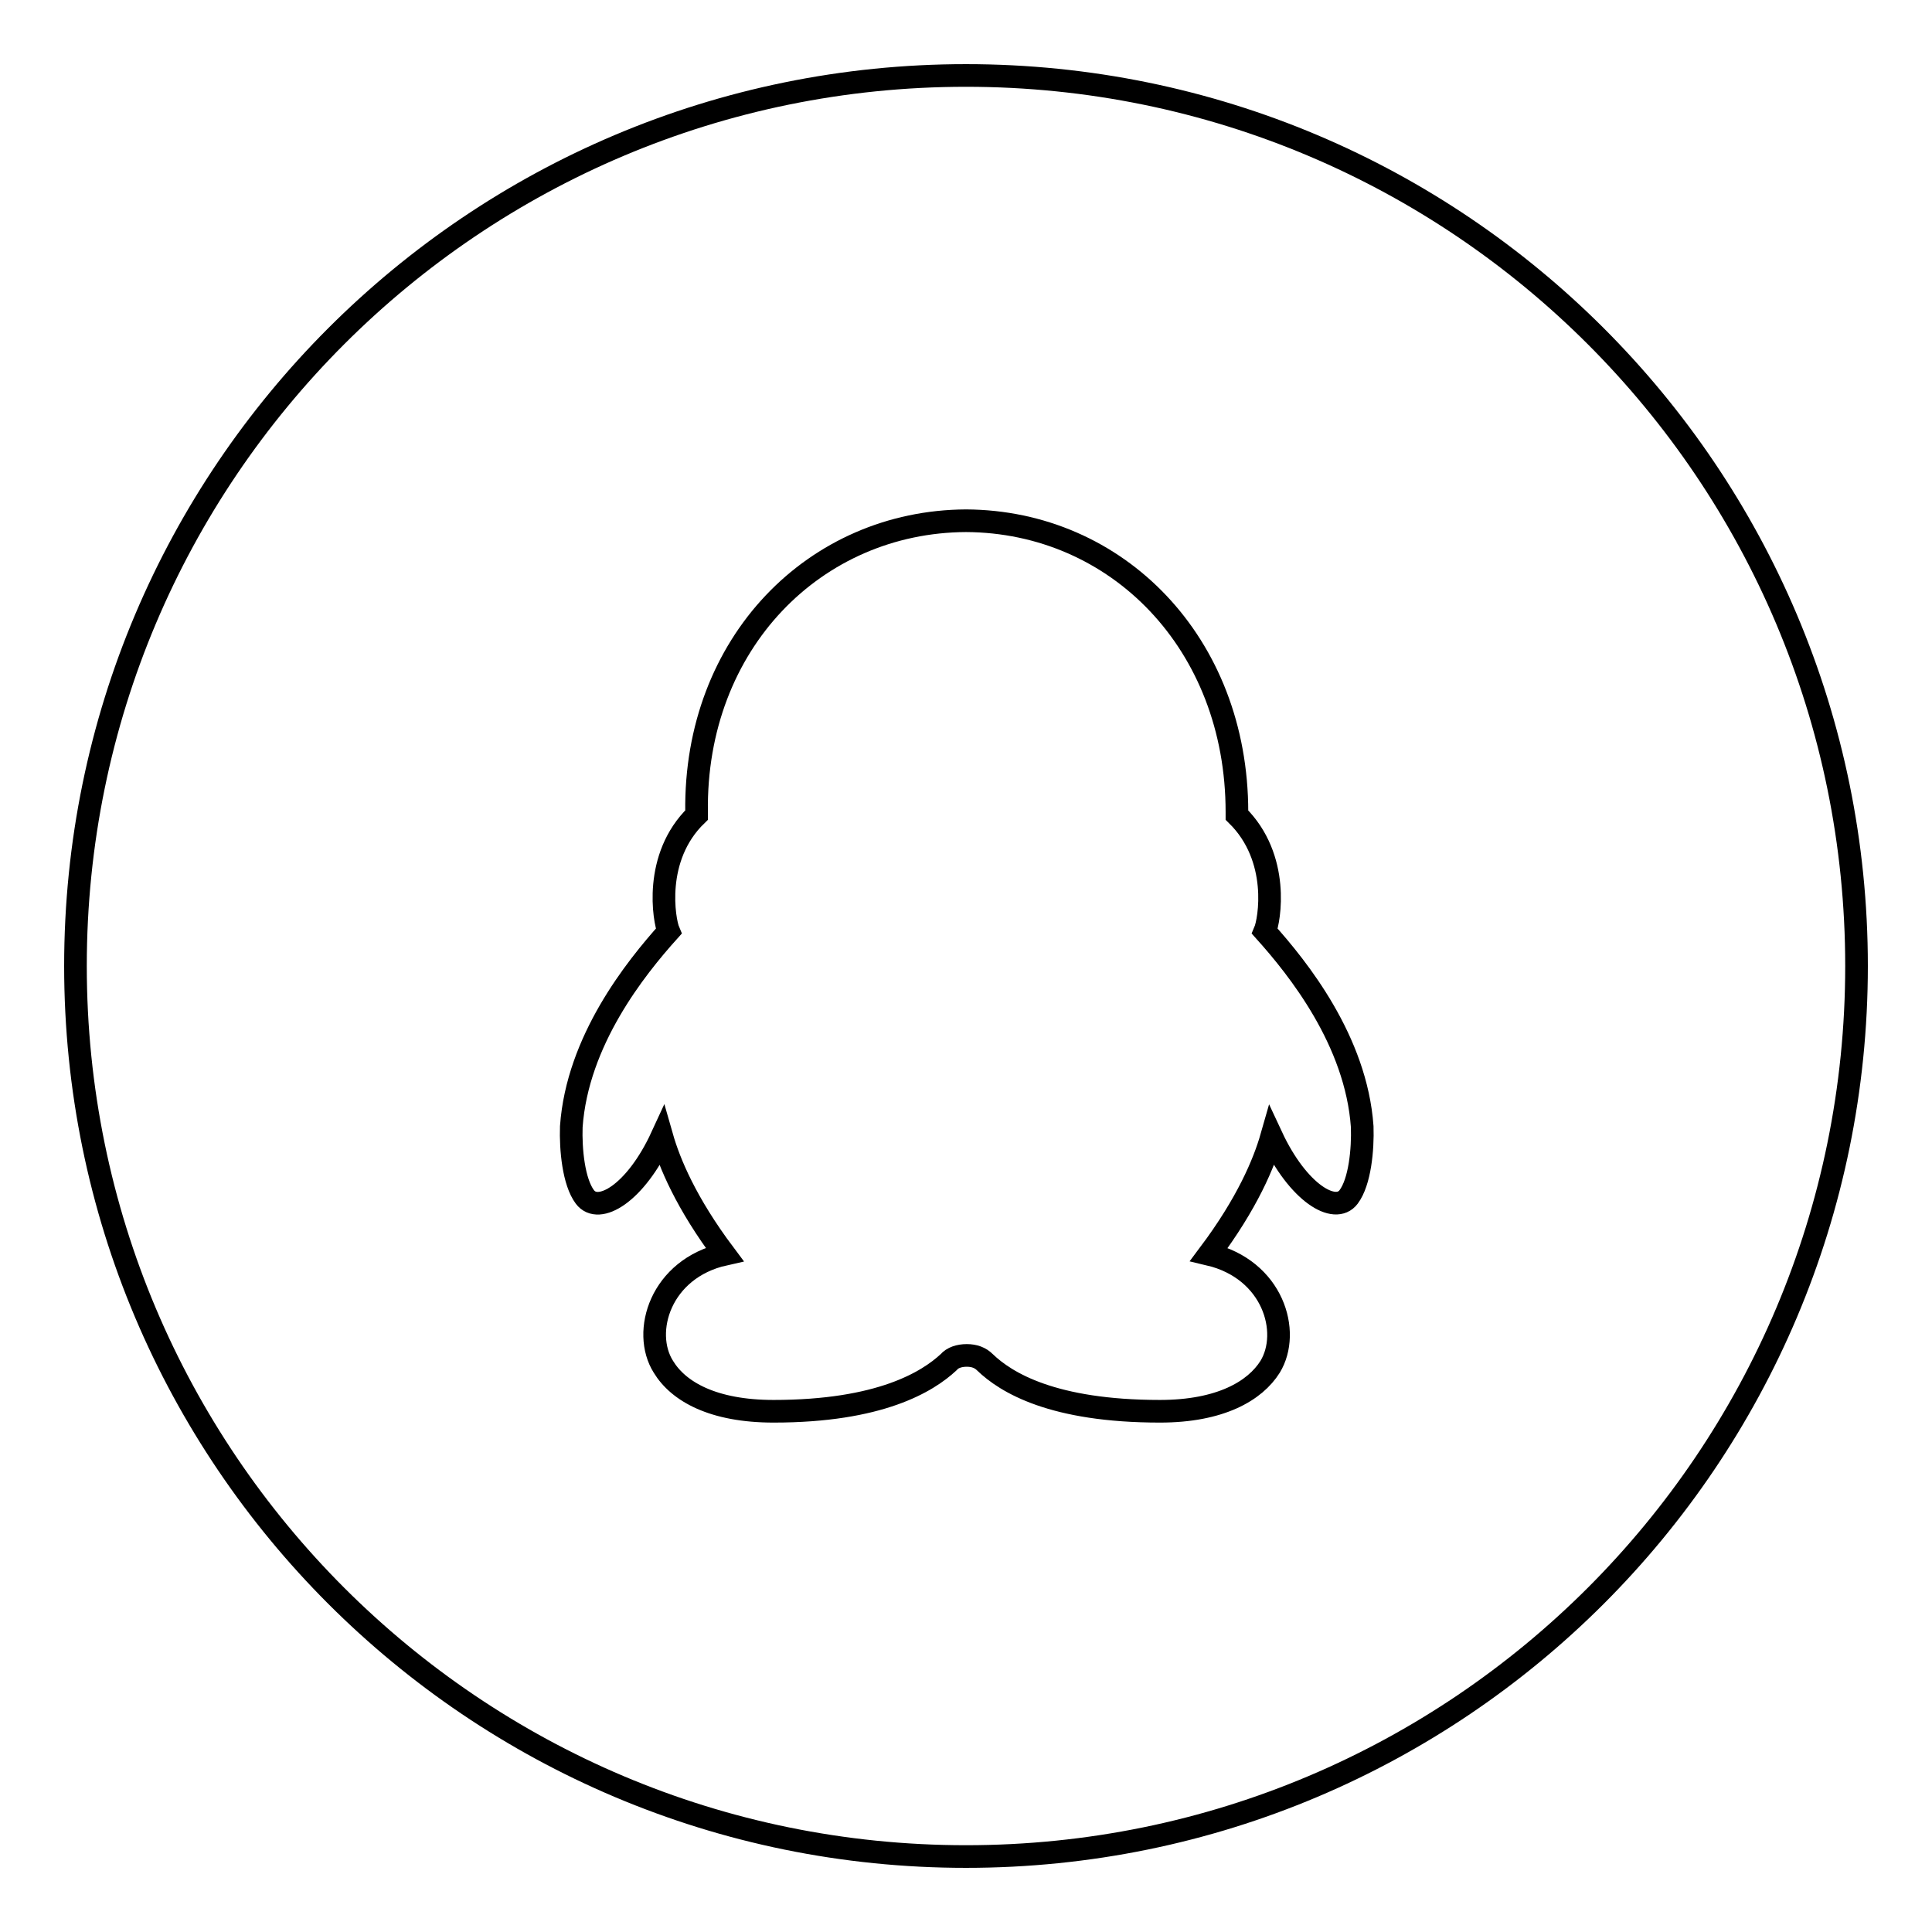 <?xml version="1.0" encoding="utf-8"?>
<!-- Svg Vector Icons : http://www.onlinewebfonts.com/icon -->
<!DOCTYPE svg PUBLIC "-//W3C//DTD SVG 1.1//EN" "http://www.w3.org/Graphics/SVG/1.1/DTD/svg11.dtd">
<svg version="1.1" xmlns="http://www.w3.org/2000/svg" xmlns:xlink="http://www.w3.org/1999/xlink" x="0px" y="0px" viewBox="0 0 256 256" enable-background="new 0 0 256 256" xml:space="preserve">
<g><g><path stroke-width="3" fill-opacity="0" stroke="#000000"  d="M128,10C62.8,10,10,62.8,10,128c0,65.2,52.8,118,118,118c65.2,0,118-52.8,118-118C246,62.8,193.2,10,128,10z M178.7,158.6c-1.8,2.4-6.7-0.5-10.2-8c-1,3.5-3.2,8.8-8.3,15.6c8.5,2,10.9,10.3,8.1,14.9c-2,3.2-6.6,5.9-14.6,5.9c-14.2,0-20.4-3.8-23.2-6.5c-0.6-0.6-1.4-0.9-2.4-0.9s-1.9,0.3-2.4,0.9c-2.8,2.6-9.1,6.5-23.2,6.5c-8,0-12.6-2.6-14.6-5.9c-2.9-4.6-0.4-13,8.1-14.9c-5.1-6.8-7.3-12.1-8.3-15.6c-3.5,7.6-8.4,10.4-10.2,8c-1.5-2-1.9-6.3-1.8-9.3c0.8-11.4,8.5-21,12.9-25.9c-0.6-1.4-2.1-9.8,3.7-15.4c0-0.1,0-0.3,0-0.4C92,85.2,108,69.1,128,69c20,0.1,35.9,16.2,35.9,38.6c0,0.1,0,0.3,0,0.4c5.8,5.7,4.3,14,3.7,15.4c4.4,4.9,12.1,14.5,12.9,25.9C180.6,152.3,180.2,156.6,178.7,158.6z"/></g></g>
</svg>